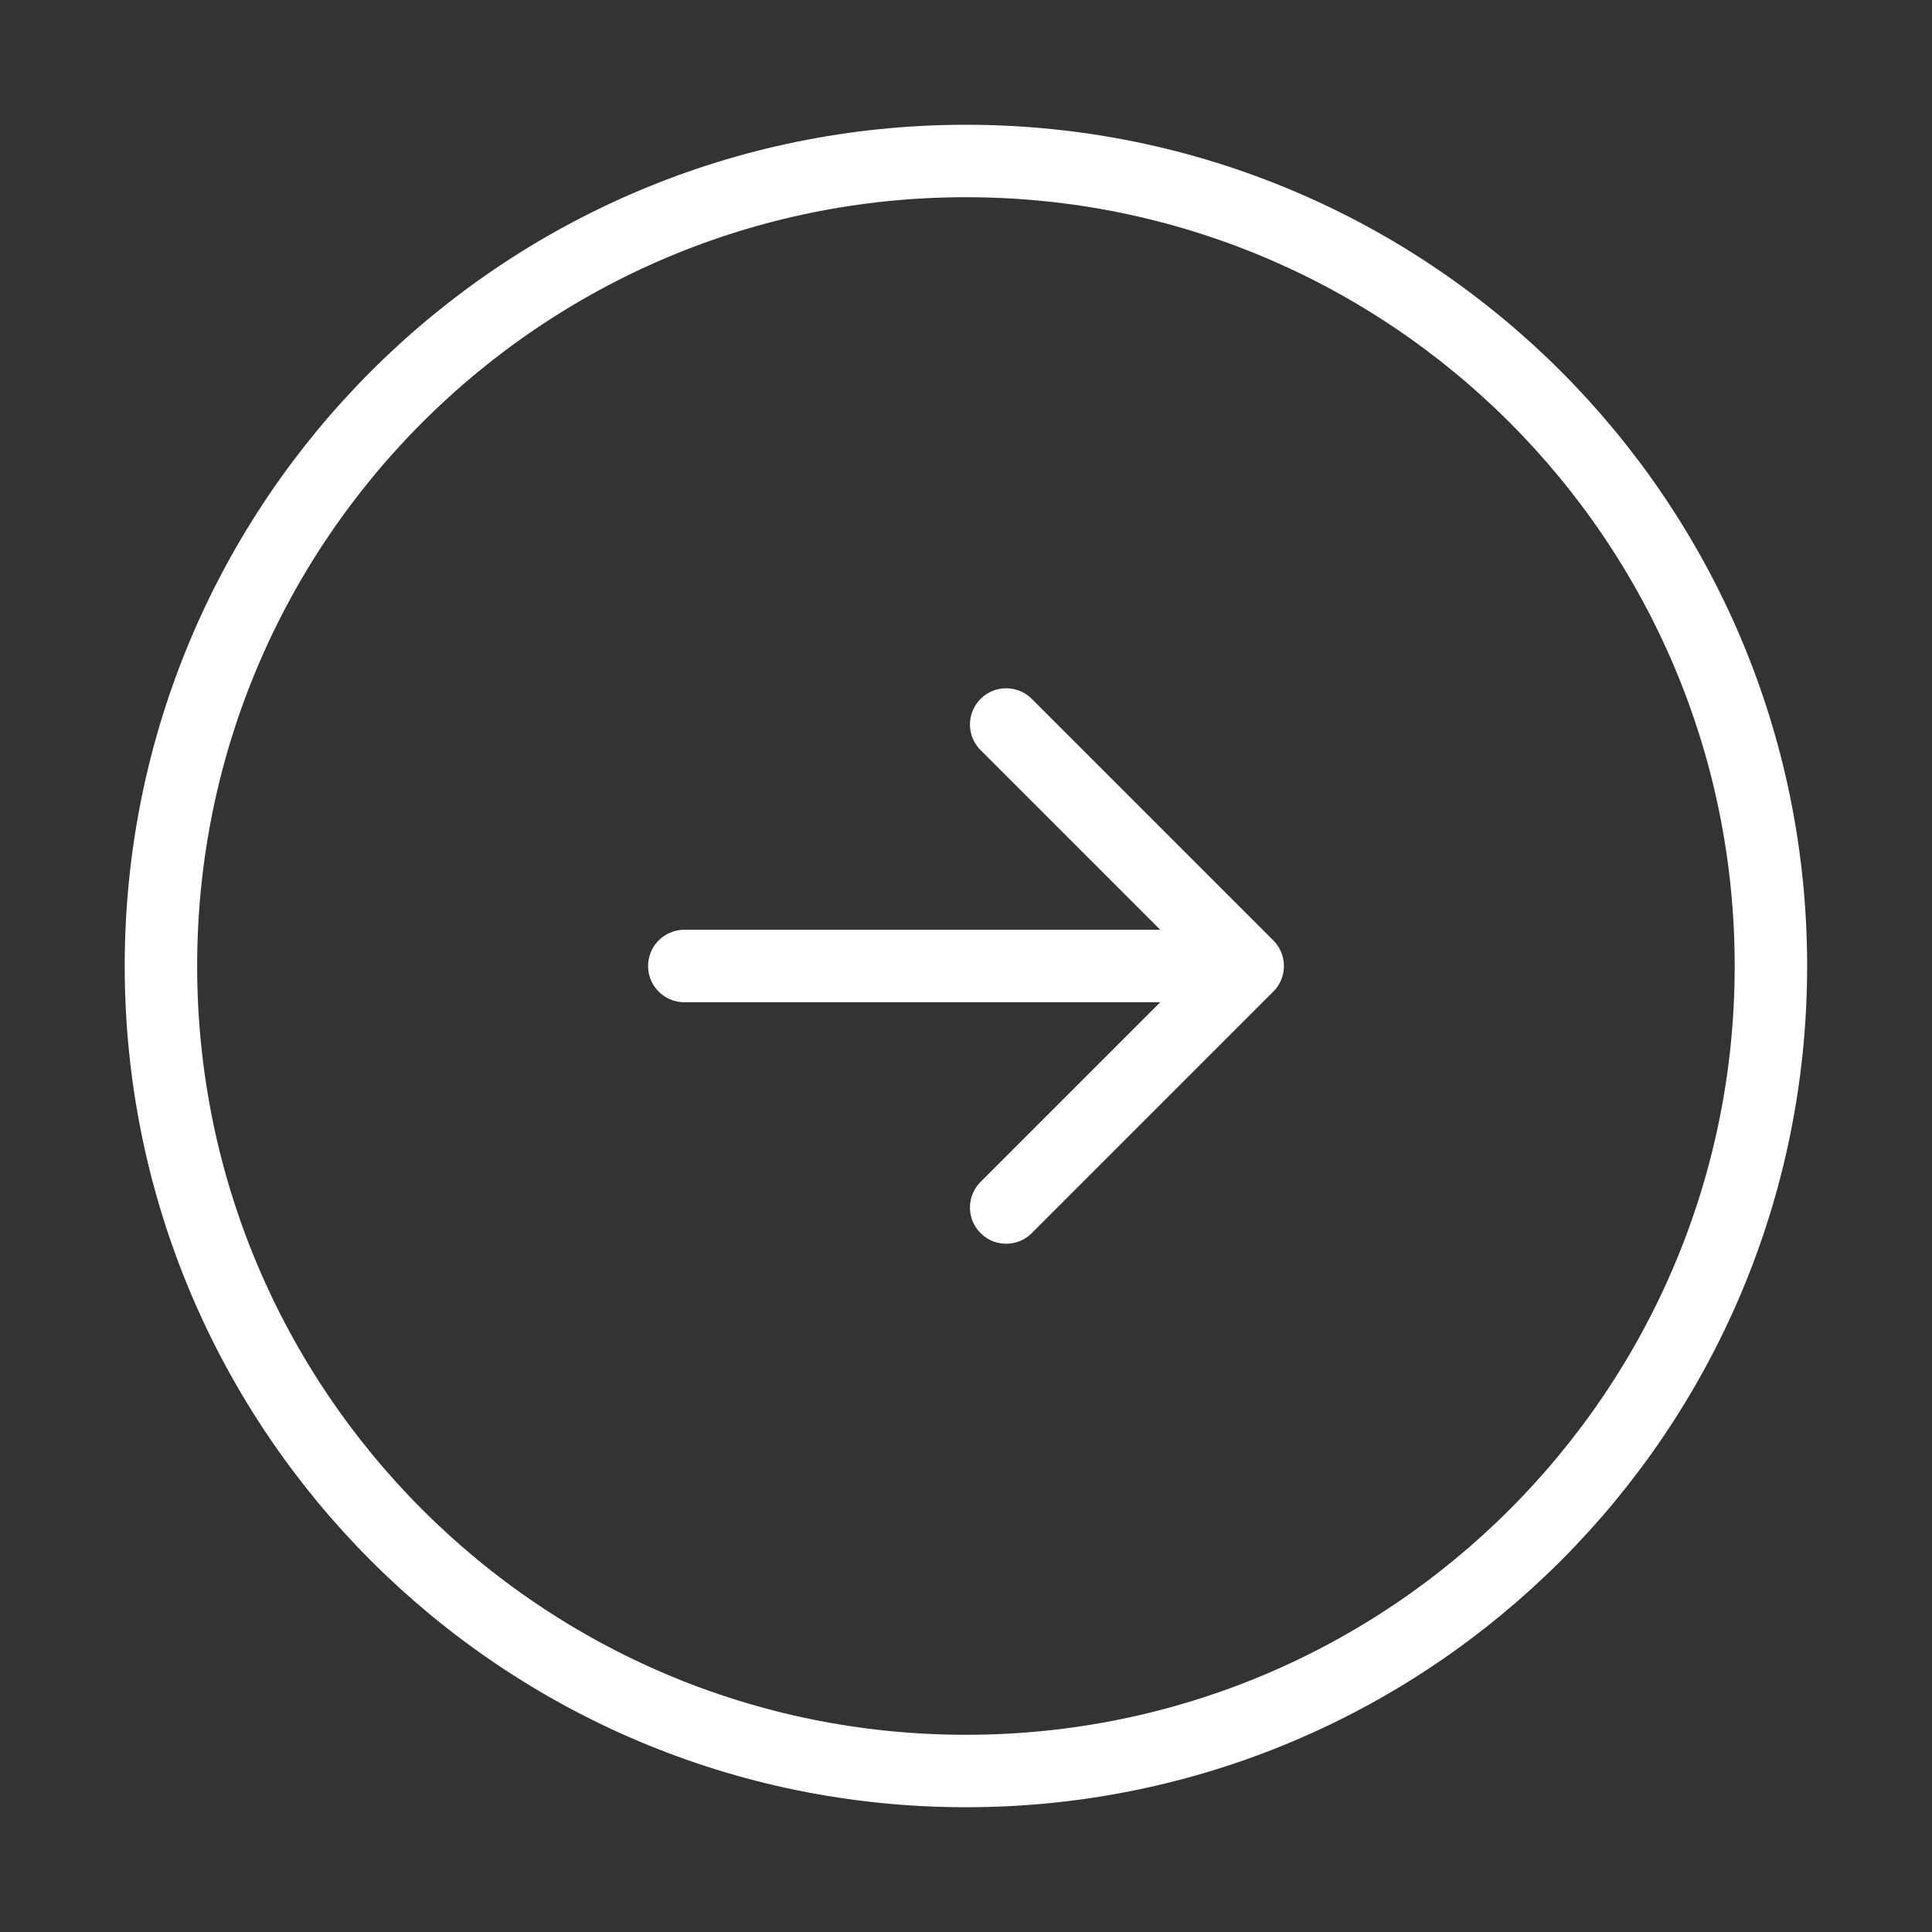<?xml version="1.0" encoding="UTF-8"?> <svg xmlns="http://www.w3.org/2000/svg" width="40" height="40" viewBox="0 0 40 40" fill="none"><rect x="0" y="0" width="40" height="40" fill="#333333" stroke="none"/> <path d="M19.999 36.667C29.203 36.667 36.665 29.205 36.665 20C36.665 10.795 29.203 3.333 19.999 3.333C10.794 3.333 3.332 10.795 3.332 20C3.332 29.205 10.794 36.667 19.999 36.667Z" stroke="white" stroke-width="1.5" stroke-linecap="round" stroke-linejoin="round"></path> <path d="M14.168 20H24.168" stroke="white" stroke-width="1.5" stroke-linecap="round" stroke-linejoin="round"></path> <path d="M20.832 25L25.832 20L20.832 15" stroke="white" stroke-width="1.5" stroke-linecap="round" stroke-linejoin="round"></path> </svg> 